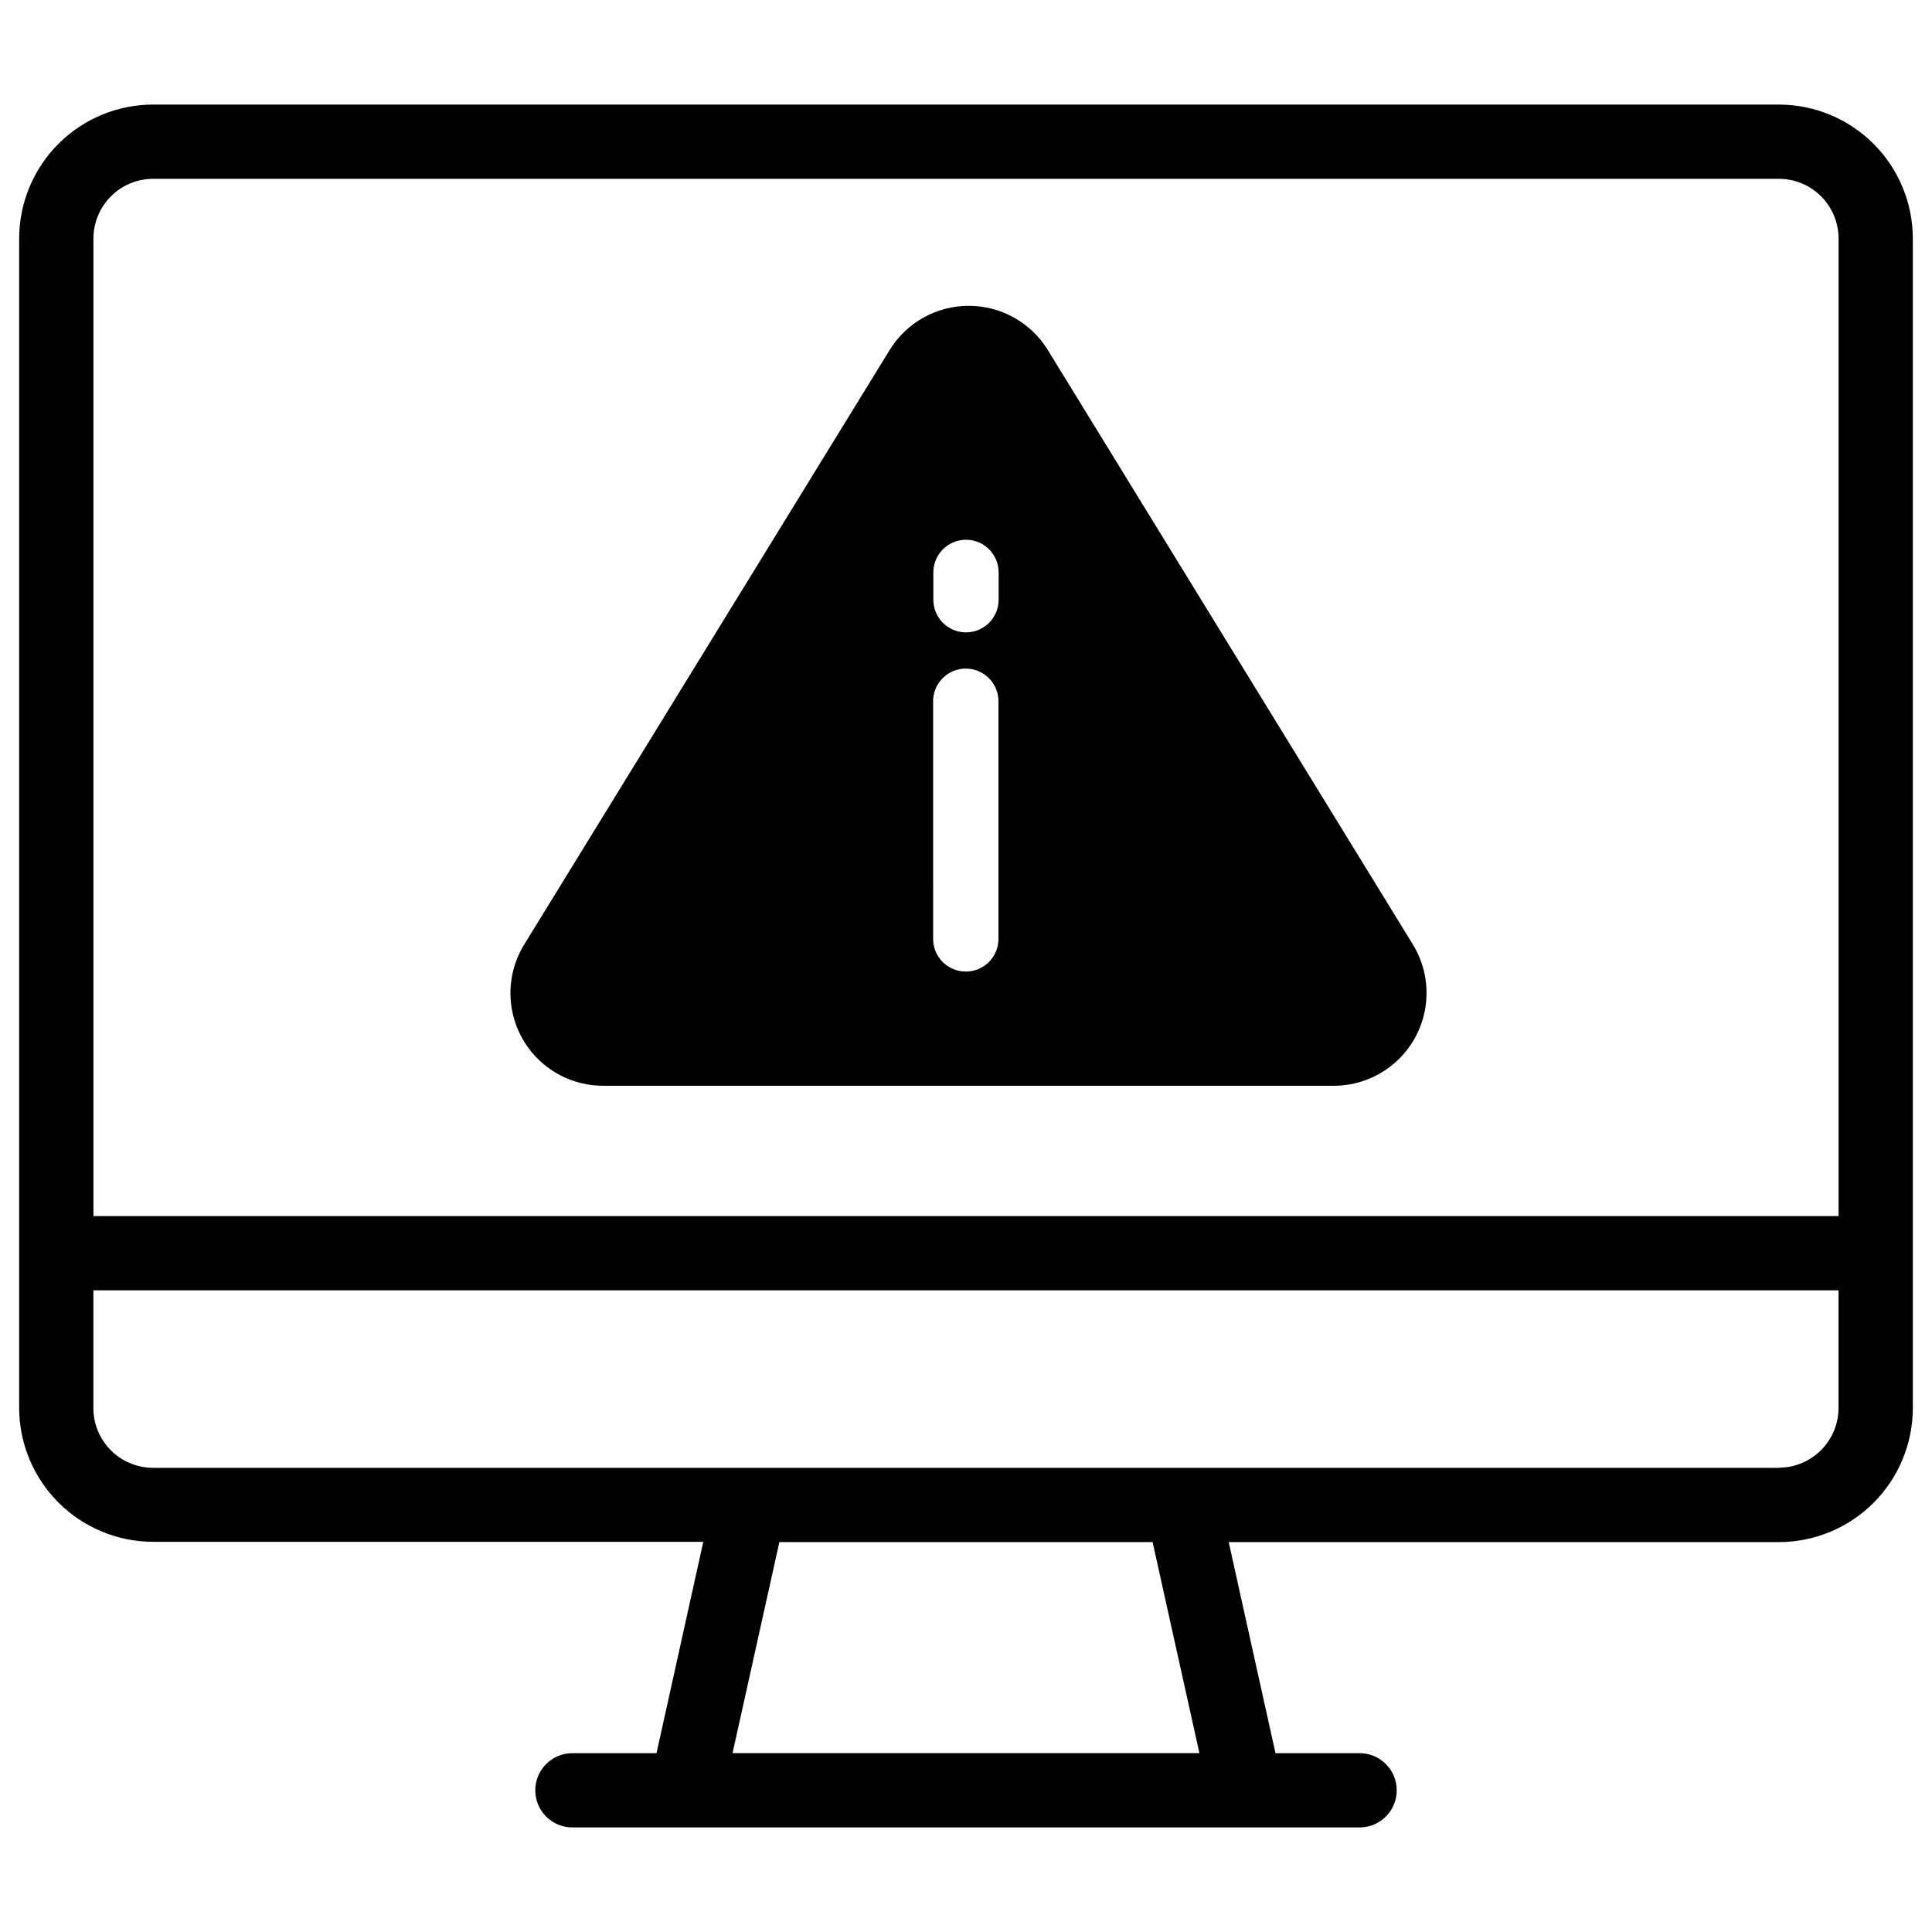 <?xml version="1.0" encoding="UTF-8"?>
<!-- Uploaded to: SVG Repo, www.svgrepo.com, Generator: SVG Repo Mixer Tools -->
<svg fill="#000000" width="800px" height="800px" version="1.1" viewBox="144 144 512 512" xmlns="http://www.w3.org/2000/svg">
 <g>
  <path d="m615.42 171.71h-430.84c-9.422 0.008-18.453 3.758-25.109 10.422-6.656 6.664-10.395 15.699-10.395 25.121v309.84c0.012 9.414 3.758 18.438 10.414 25.09 6.652 6.656 15.676 10.402 25.09 10.414h145.8l-12.398 56.008h-22.285c-5.438 0-9.84 4.406-9.84 9.84 0 5.438 4.402 9.844 9.84 9.844h208.61c5.434 0 9.84-4.406 9.84-9.844 0-5.434-4.406-9.84-9.84-9.84h-22.289l-12.398-55.93h145.8c9.426-0.012 18.457-3.769 25.117-10.441 6.656-6.672 10.391-15.715 10.383-25.141v-309.84c0-9.422-3.738-18.457-10.395-25.121-6.656-6.664-15.688-10.414-25.105-10.422zm-430.84 19.68h430.84c4.199 0 8.23 1.676 11.199 4.652 2.965 2.973 4.629 7.008 4.621 11.211v259.02h-462.48v-259.02c-0.008-4.203 1.656-8.238 4.625-11.211 2.965-2.977 6.996-4.652 11.199-4.652zm277.28 417.21h-123.73l12.41-55.93h98.91zm153.55-75.609h-430.84c-4.211-0.004-8.242-1.684-11.211-4.668s-4.629-7.023-4.613-11.234v-31.141h462.48v31.141c0.008 4.203-1.656 8.234-4.625 11.211-2.969 2.973-6.996 4.648-11.195 4.652z"/>
  <path d="m303.84 431.74h193.7c5.84-0.023 11.48-2.121 15.914-5.918 4.434-3.797 7.371-9.051 8.289-14.816 0.914-5.766-0.246-11.672-3.285-16.656l-96.812-157.65c-4.484-7.246-12.398-11.656-20.922-11.656-8.523 0-16.438 4.41-20.918 11.656l-96.906 157.64c-3.059 4.984-4.238 10.895-3.324 16.672 0.91 5.773 3.852 11.035 8.297 14.832 4.445 3.801 10.102 5.887 15.945 5.891zm87.508-136.05c0-4.777 3.875-8.652 8.652-8.652s8.648 3.875 8.648 8.652v7.254-0.004c0 4.777-3.871 8.648-8.648 8.648s-8.652-3.871-8.652-8.648zm-0.059 34.438c-0.078-2.344 0.797-4.621 2.43-6.309s3.879-2.641 6.227-2.641c2.348 0 4.594 0.953 6.223 2.641 1.633 1.688 2.512 3.965 2.43 6.309v62.977c-0.156 4.668-3.984 8.367-8.652 8.367-4.668 0-8.496-3.699-8.656-8.367z"/>
 </g>
</svg>